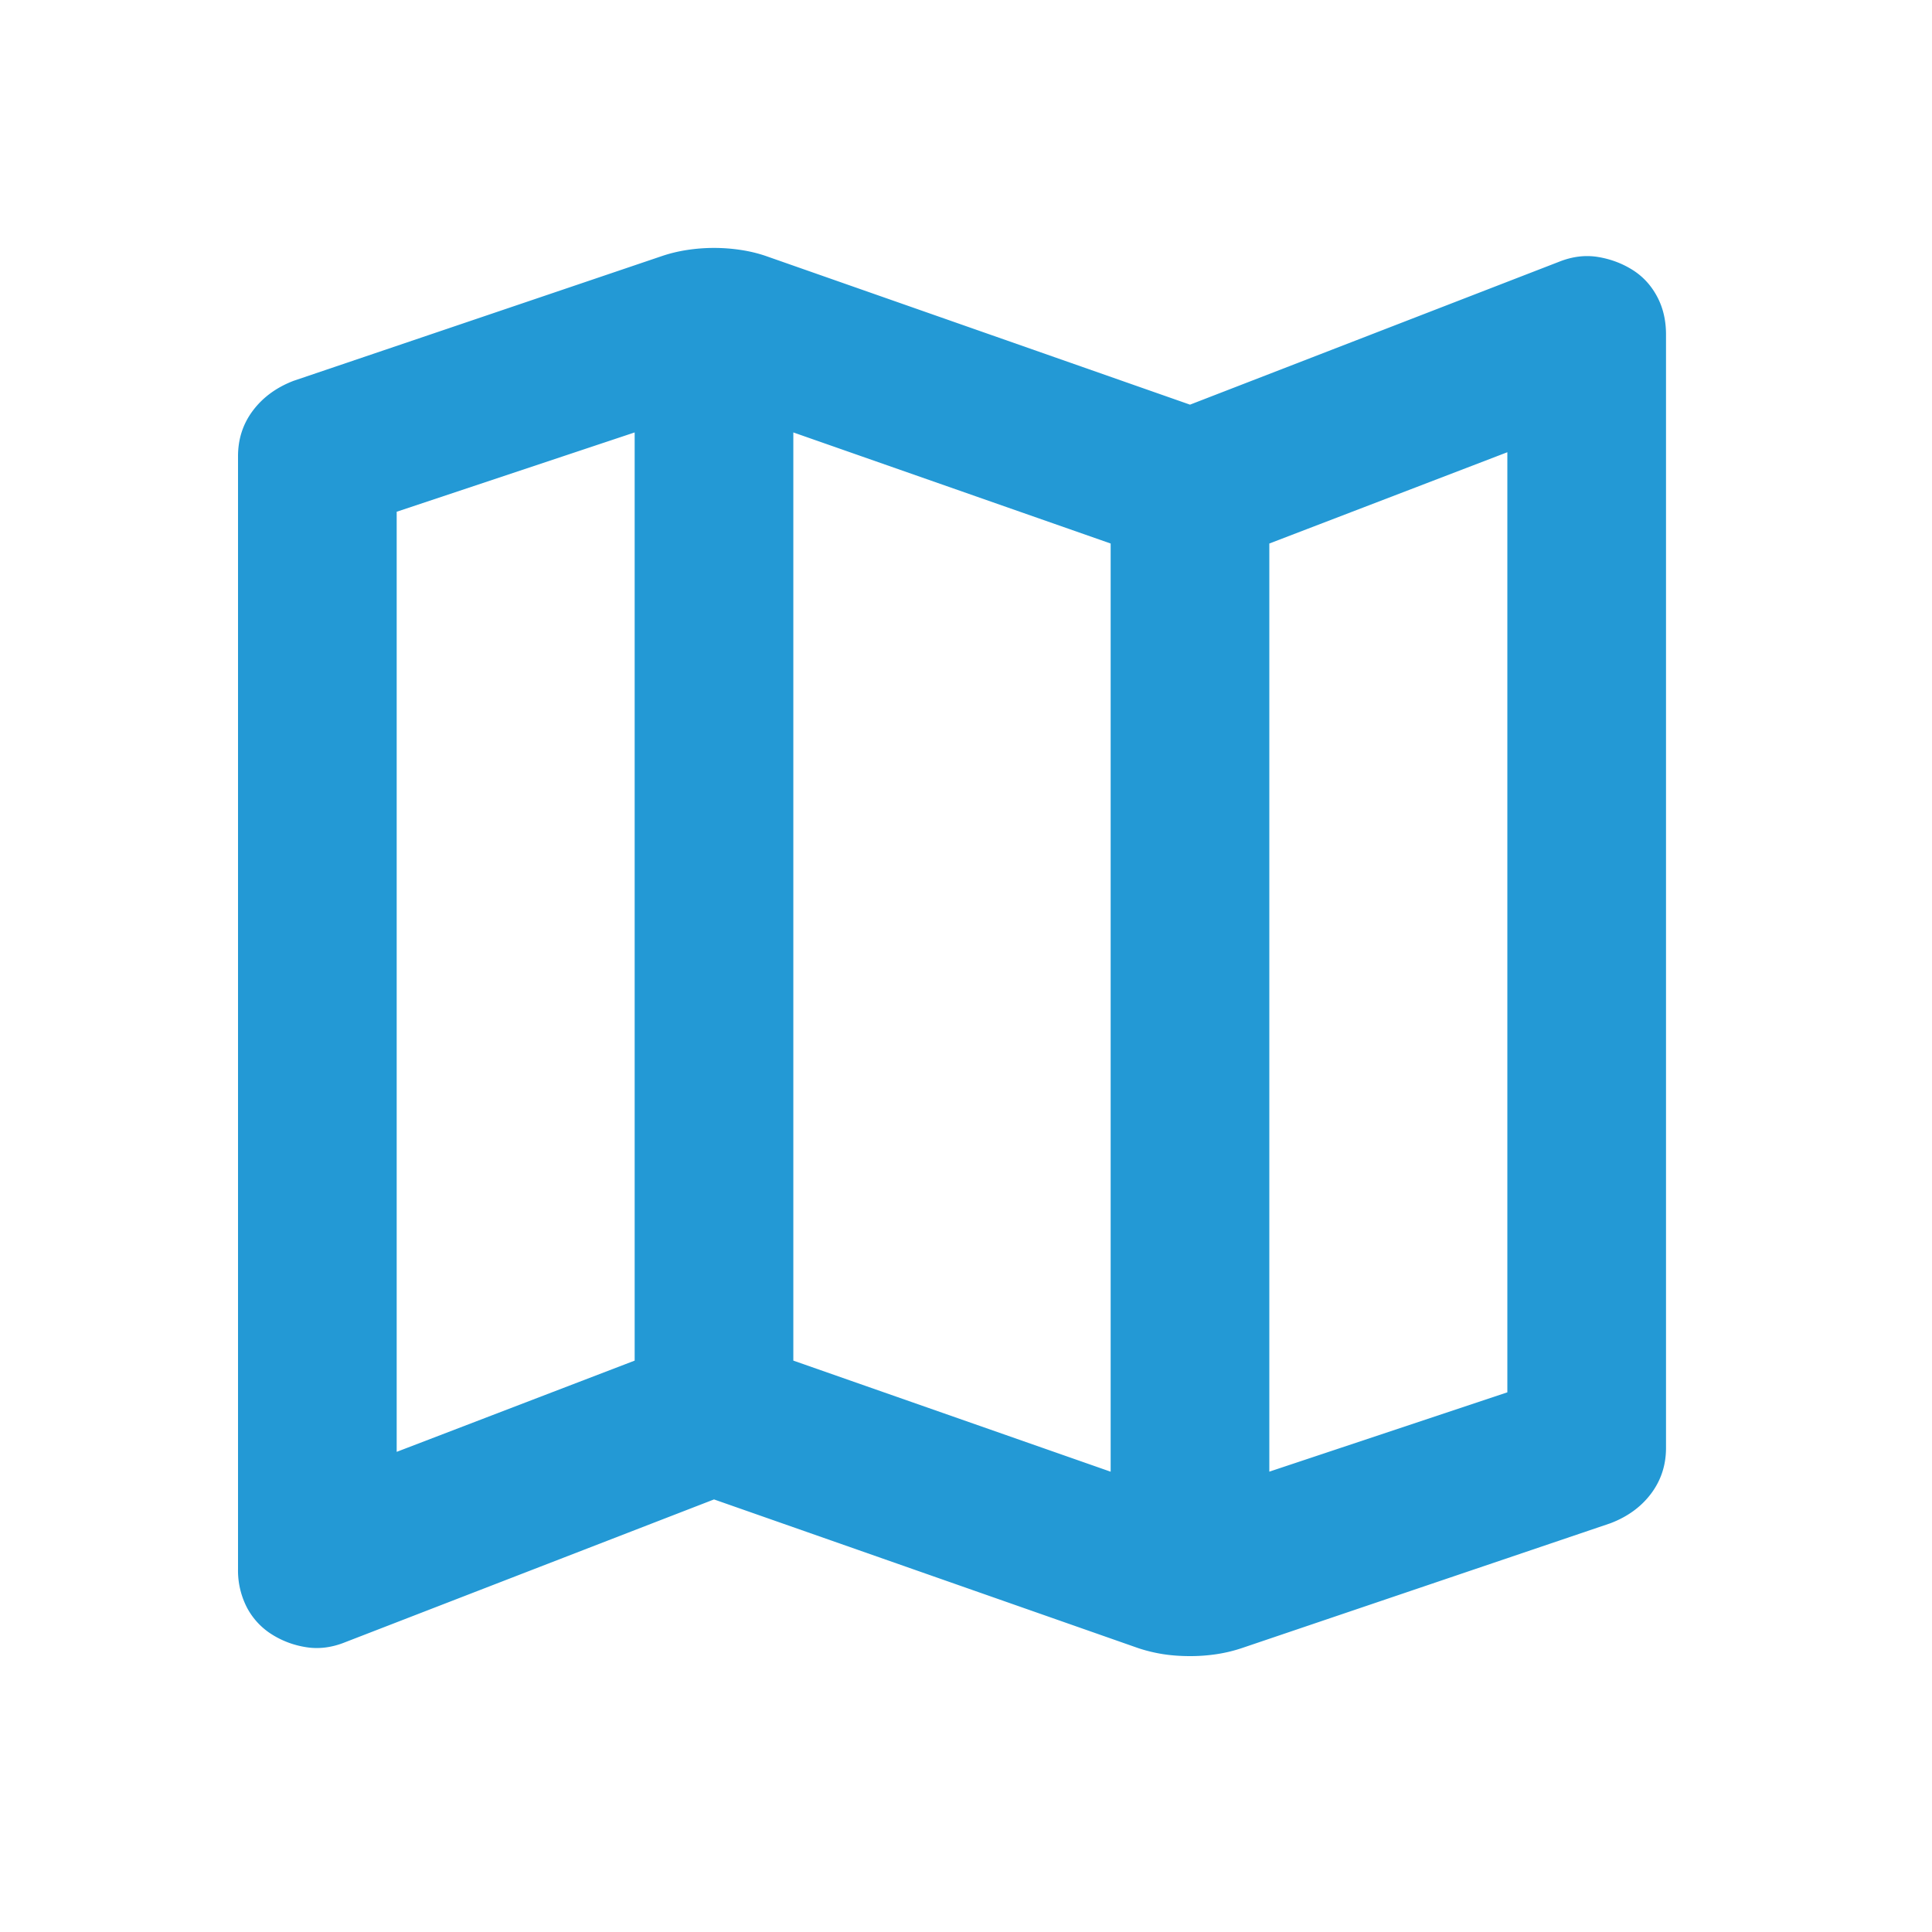 <svg xmlns="http://www.w3.org/2000/svg" width="40" height="40" fill="none">
    <path d="M23.57 34.124l-8.787-3.08-7.638 2.957c-.274.11-.541.144-.802.103-.26-.04-.5-.13-.717-.267a1.459 1.459 0 01-.513-.554 1.672 1.672 0 01-.185-.801V9.445c0-.355.102-.67.308-.944.206-.274.487-.48.841-.616l7.638-2.587c.164-.055.336-.096.514-.123a3.681 3.681 0 011.109 0c.18.027.35.068.512.123l8.788 3.08 7.637-2.957c.274-.11.541-.143.802-.102.26.042.5.13.718.266.218.136.389.321.514.556.125.234.186.5.184.8v23.036c0 .356-.103.67-.307.944-.205.274-.486.48-.843.616l-7.638 2.587a3.122 3.122 0 01-.512.123 3.635 3.635 0 01-.555.041c-.193 0-.378-.013-.554-.04a3.227 3.227 0 01-.514-.124zm-.575-3.655V11.253l-6.57-2.3V28.17l6.57 2.3zm3.285 0l4.928-1.642V9.363l-4.928 1.89v19.216zm-18.067-.41l4.927-1.889V8.953l-4.927 1.642V30.06z" fill="#2399D5"/>
</svg>

